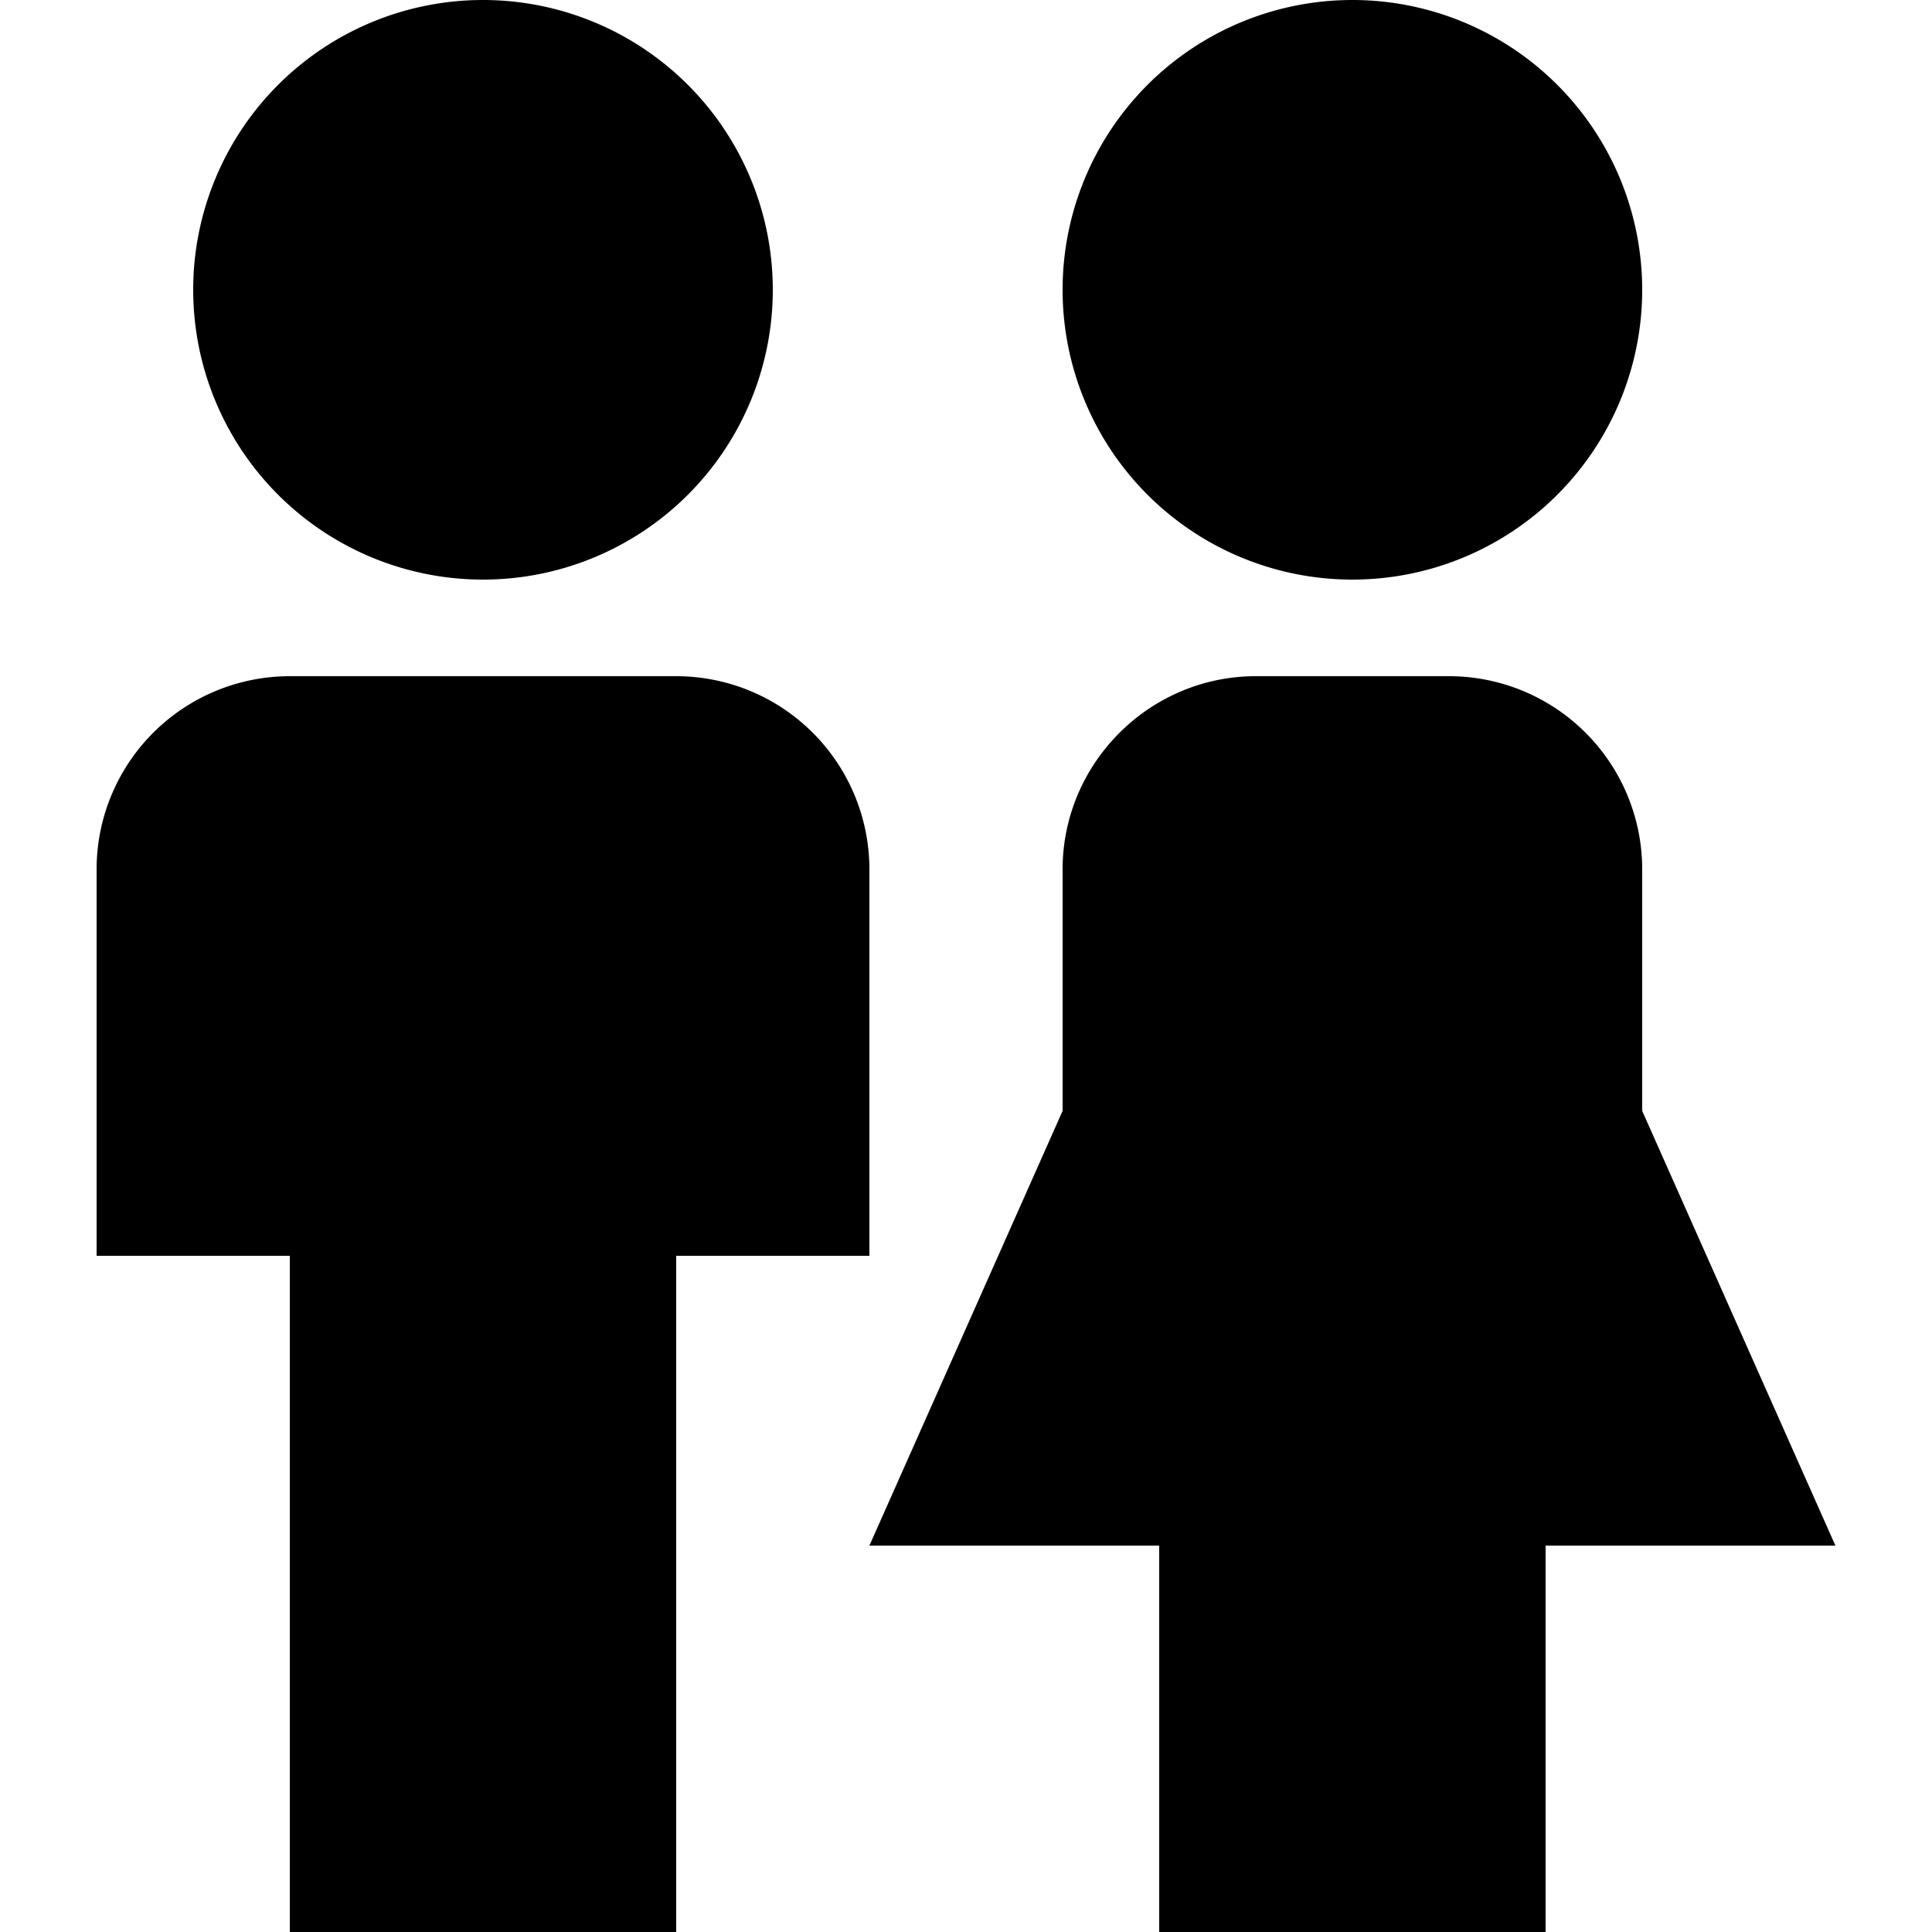 <svg xmlns="http://www.w3.org/2000/svg" viewBox="0 0 20 20" fill="currentColor"><path d="M12 16H9l2-4.5V9c0-1.1.9-2 2-2h2a2 2 0 0 1 2 2v2.5l2 4.5h-3v4h-4v-4zm-5-3h2V9a2 2 0 0 0-2-2H3a2 2 0 0 0-2 2v4h2v7h4v-7zM5 6a3 3 0 1 1 0-6 3 3 0 0 1 0 6zm9 0a3 3 0 1 1 0-6 3 3 0 0 1 0 6z"/></svg>